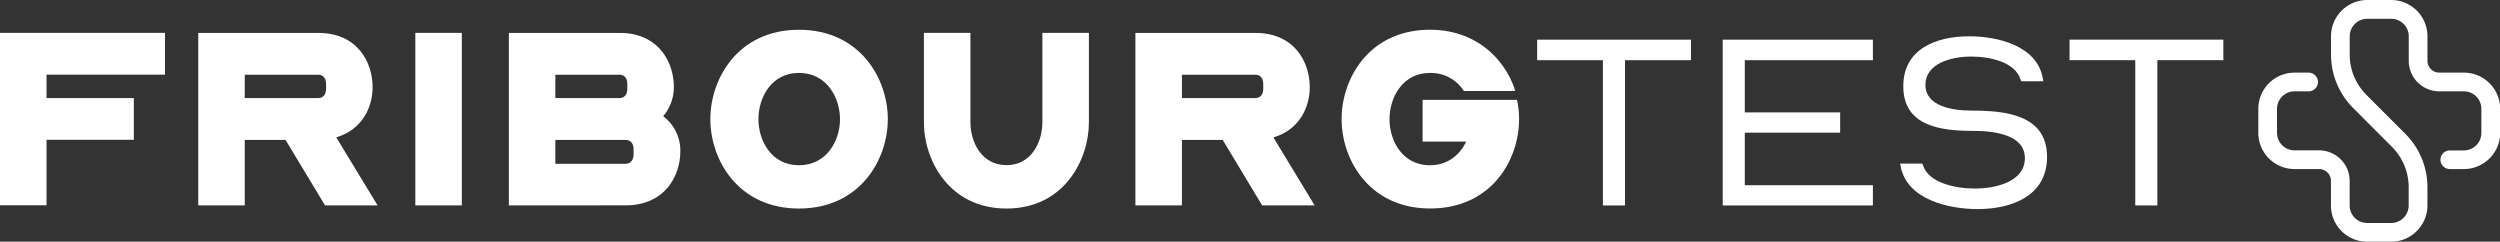 <svg xmlns="http://www.w3.org/2000/svg" viewBox="0 0 1376.8 133.1"><rect x="0" y="0" width="1376.8" height="133.1" fill="#333333" stroke="none"/><defs><style>.cls-1{fill:#fff;}</style></defs><g id="Calque_2" data-name="Calque 2"><g id="Calque_1-2" data-name="Calque 1"><path class="cls-1" d="M0,18.11H90.87v23H25.62V54H73.7v23H25.62v36.06H0Z"/><path class="cls-1" d="M109.18,113.13v-95h66.11C196.61,18.11,205.2,34,205.2,48c0,11-5.73,23.47-20,27.62,0,.14.14.14.14.28l22.61,37.21H179L157.26,77.07H134.79v36.06ZM134.79,54h40.5c2.72,0,4.29-2,4.29-5.15V46.3c0-3.14-1.57-5.15-4.29-5.15h-40.5Z"/><path class="cls-1" d="M228.73,18.11h25.61v95H228.73Z"/><path class="cls-1" d="M280.23,113.13v-95h61C362.51,18.11,371.1,34,371.1,48a24.69,24.69,0,0,1-5.87,16,23.69,23.69,0,0,1,9.44,19.18c0,14-8.73,29.91-30.19,29.91ZM305.84,54h35.35c2.72,0,4.29-2,4.29-5.15V46.3c0-3.14-1.57-5.15-4.29-5.15H305.84Zm0,36.2h38.64c2.86,0,4.44-2.14,4.44-5.29V82.22c0-3.15-1.58-5.15-4.44-5.15H305.84Z"/><path class="cls-1" d="M440,16.39c33.49,0,48.94,26.77,48.94,49.23S473.49,114.84,440,114.84c-33.34,0-48.79-26.61-48.79-49.22S406.66,16.39,440,16.39Zm0,23.76c-15.31,0-22.32,13.74-22.32,25.47S424.69,91,440,91s22.61-13.6,22.61-25.33S455.46,40.15,440,40.15Z"/><path class="cls-1" d="M508.81,18.11h25.62V67.34c0,10.73,6,23.61,19.88,23.61s19.75-13,19.75-23.61V18.11h25.62V67.34c0,20.75-13.74,47.5-45.37,47.5s-45.5-26.61-45.5-47.5Z"/><path class="cls-1" d="M625.29,113.13v-95h66.12c21.32,0,29.9,15.89,29.9,29.91,0,11-5.72,23.47-20,27.62,0,.14.14.14.14.28L724,113.13h-28.9L673.38,77.07H650.91v36.06ZM650.91,54h40.5c2.72,0,4.29-2,4.29-5.15V46.3c0-3.14-1.57-5.15-4.29-5.15h-40.5Z"/><path class="cls-1" d="M787.56,16.39c23.46,0,38.92,13.74,45.65,30.06a36.59,36.59,0,0,1,1.24,3.67l-28.27,0a21.46,21.46,0,0,0-18.62-9.94c-15.32,0-22.32,13.74-22.32,25.47S772.24,91,787.56,91c9.59,0,16.46-5.72,19.89-13h-24V55h52l.28,1.43a49.82,49.82,0,0,1,.86,9.16c0,22.61-15.31,49.22-48.94,49.22-33.34,0-48.79-26.61-48.79-49.22S754.22,16.39,787.56,16.39Z"/><path class="cls-1" d="M882.75,33.14h-36.2V21.83h84.71V33.14H894.91v80H882.75Z"/><path class="cls-1" d="M948.73,21.83h82.71V33.14H960.89V61.9h52.52V73.06H960.89V102h70.55v11.17H948.73Z"/><path class="cls-1" d="M1046.74,91.66l-.28-1.57h12.16l.43,1c3.15,9.73,18,12.74,28.48,12.74,12.16,0,27.61-4,27.61-16.75s-16.45-15-28.18-15c-17.75,0-38.78-2.29-38.78-24.61,0-20.47,18-27.48,36.34-27.48,15.6,0,37.35,5.15,40.5,23.19l.28,1.57h-12.16l-.43-1c-2.86-9.59-16.88-12.6-27-12.6-11.45,0-25.33,3.87-25.33,15.6s14.59,14.17,25.75,14.17c18.32,0,41.22,2.29,41.22,25.47,0,21.46-19.32,28.76-38.35,28.76C1073.36,115.13,1050.18,110,1046.74,91.66Z"/><path class="cls-1" d="M1175.94,33.14h-36.2V21.83h84.71V33.14H1188.1v80h-12.16Z"/><path class="cls-1" d="M1316.85,133.1h-13.21a19.94,19.94,0,0,1-19.94-19.94V99.65a6.55,6.55,0,0,0-6.55-6.55h-13.51a19.94,19.94,0,0,1-19.94-19.94V59.94A19.94,19.94,0,0,1,1263.64,40h7.75a5.15,5.15,0,0,1,5.15,5.15h0a5.14,5.14,0,0,1-5.15,5.15h-7.75a9.65,9.65,0,0,0-9.64,9.64V73.16a9.65,9.65,0,0,0,9.64,9.64h13.51A16.85,16.85,0,0,1,1294,99.65v13.51a9.65,9.65,0,0,0,9.64,9.64h13.21a9.65,9.65,0,0,0,9.65-9.64v-10a31.37,31.37,0,0,0-9.25-22.32L1296,59.55a41.6,41.6,0,0,1-12.26-29.61V20A20,20,0,0,1,1303.64,0h13.21a20,20,0,0,1,20,20V33.46a6.54,6.54,0,0,0,6.54,6.54h13.51a20,20,0,0,1,20,19.94V73.16a20,20,0,0,1-20,19.94h-7.74A5.14,5.14,0,0,1,1344,88h0a5.15,5.15,0,0,1,5.15-5.15h7.74a9.65,9.65,0,0,0,9.65-9.64V59.94a9.65,9.65,0,0,0-9.65-9.64h-13.51a16.84,16.84,0,0,1-16.84-16.84V20a9.65,9.65,0,0,0-9.65-9.65h-13.21a9.64,9.64,0,0,0-9.64,9.64v10a31.37,31.37,0,0,0,9.25,22.33l21.28,21.28a41.61,41.61,0,0,1,12.27,29.61v10A20,20,0,0,1,1316.85,133.1Z"/></g></g></svg>